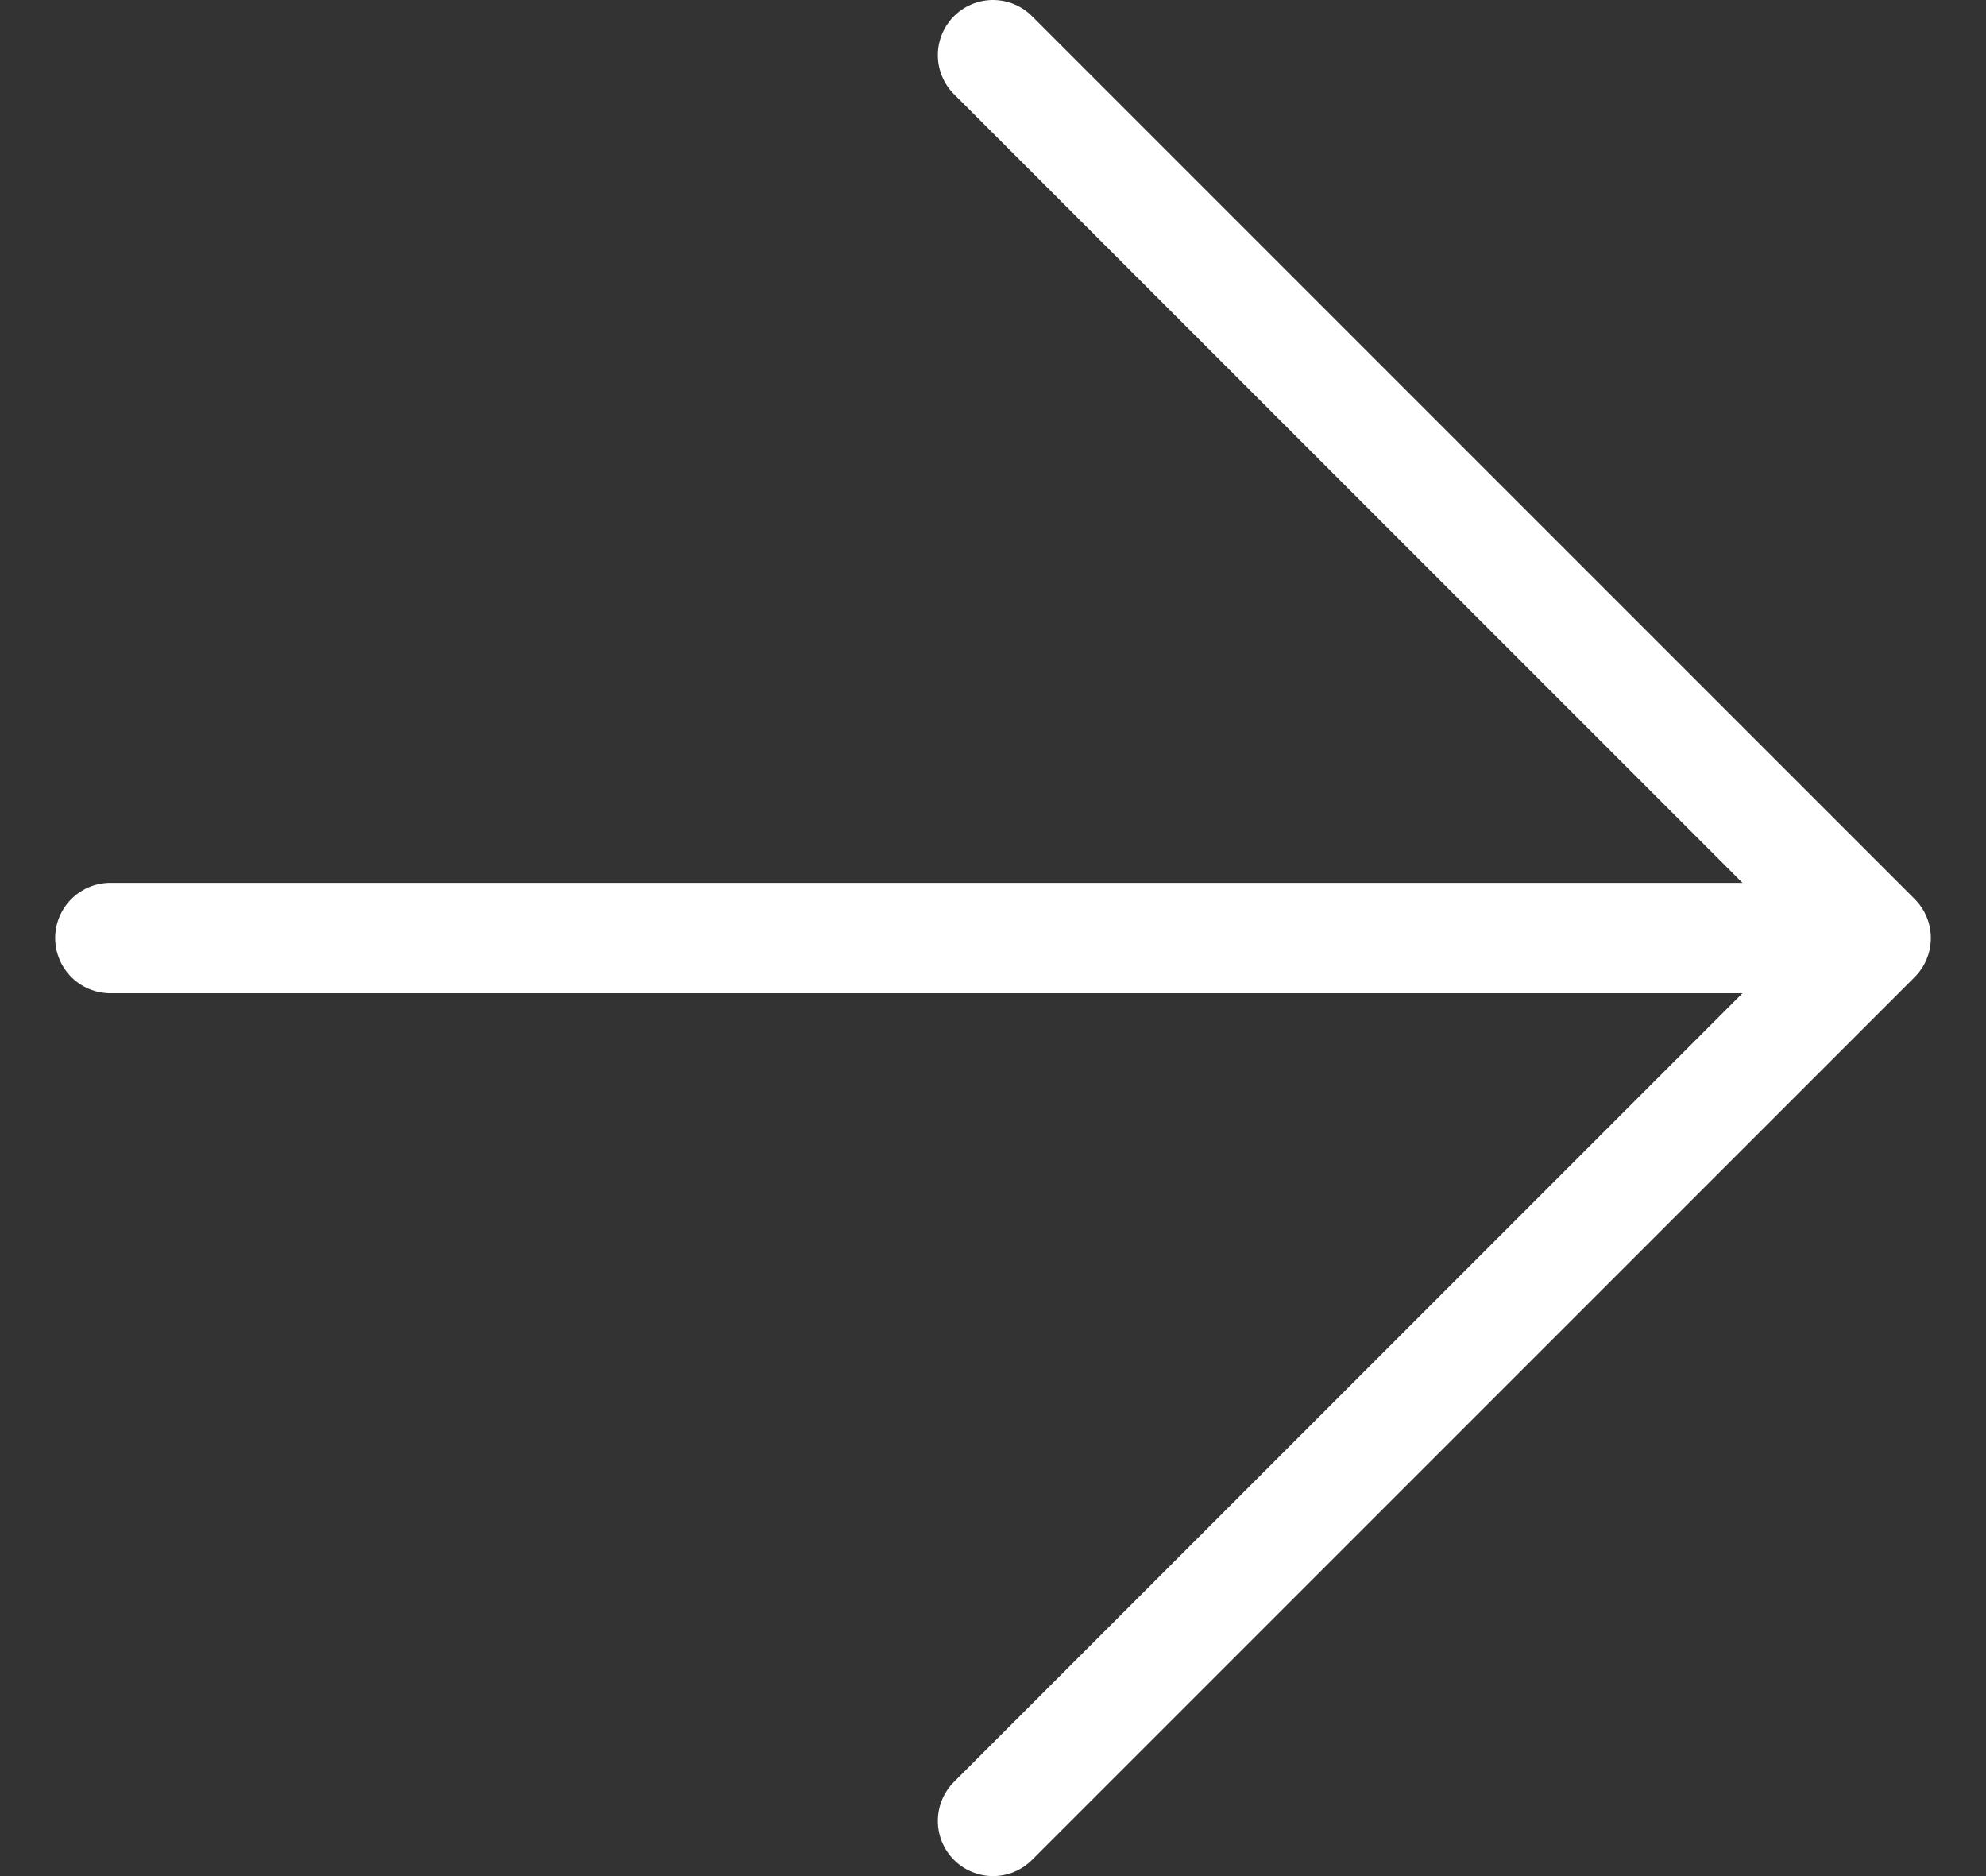 <svg width="18" height="17" viewBox="0 0 18 17" fill="none" xmlns="http://www.w3.org/2000/svg">
<rect x="0" y="0" width="18" height="17" fill="#333333" stroke="none"/>
<path d="M16 8.5L1 8.5" stroke="white" stroke-linecap="round" stroke-linejoin="round"/>
<path d="M9 16.5L17 8.5L9 0.5" stroke="white" stroke-linecap="round" stroke-linejoin="round"/>
</svg>
